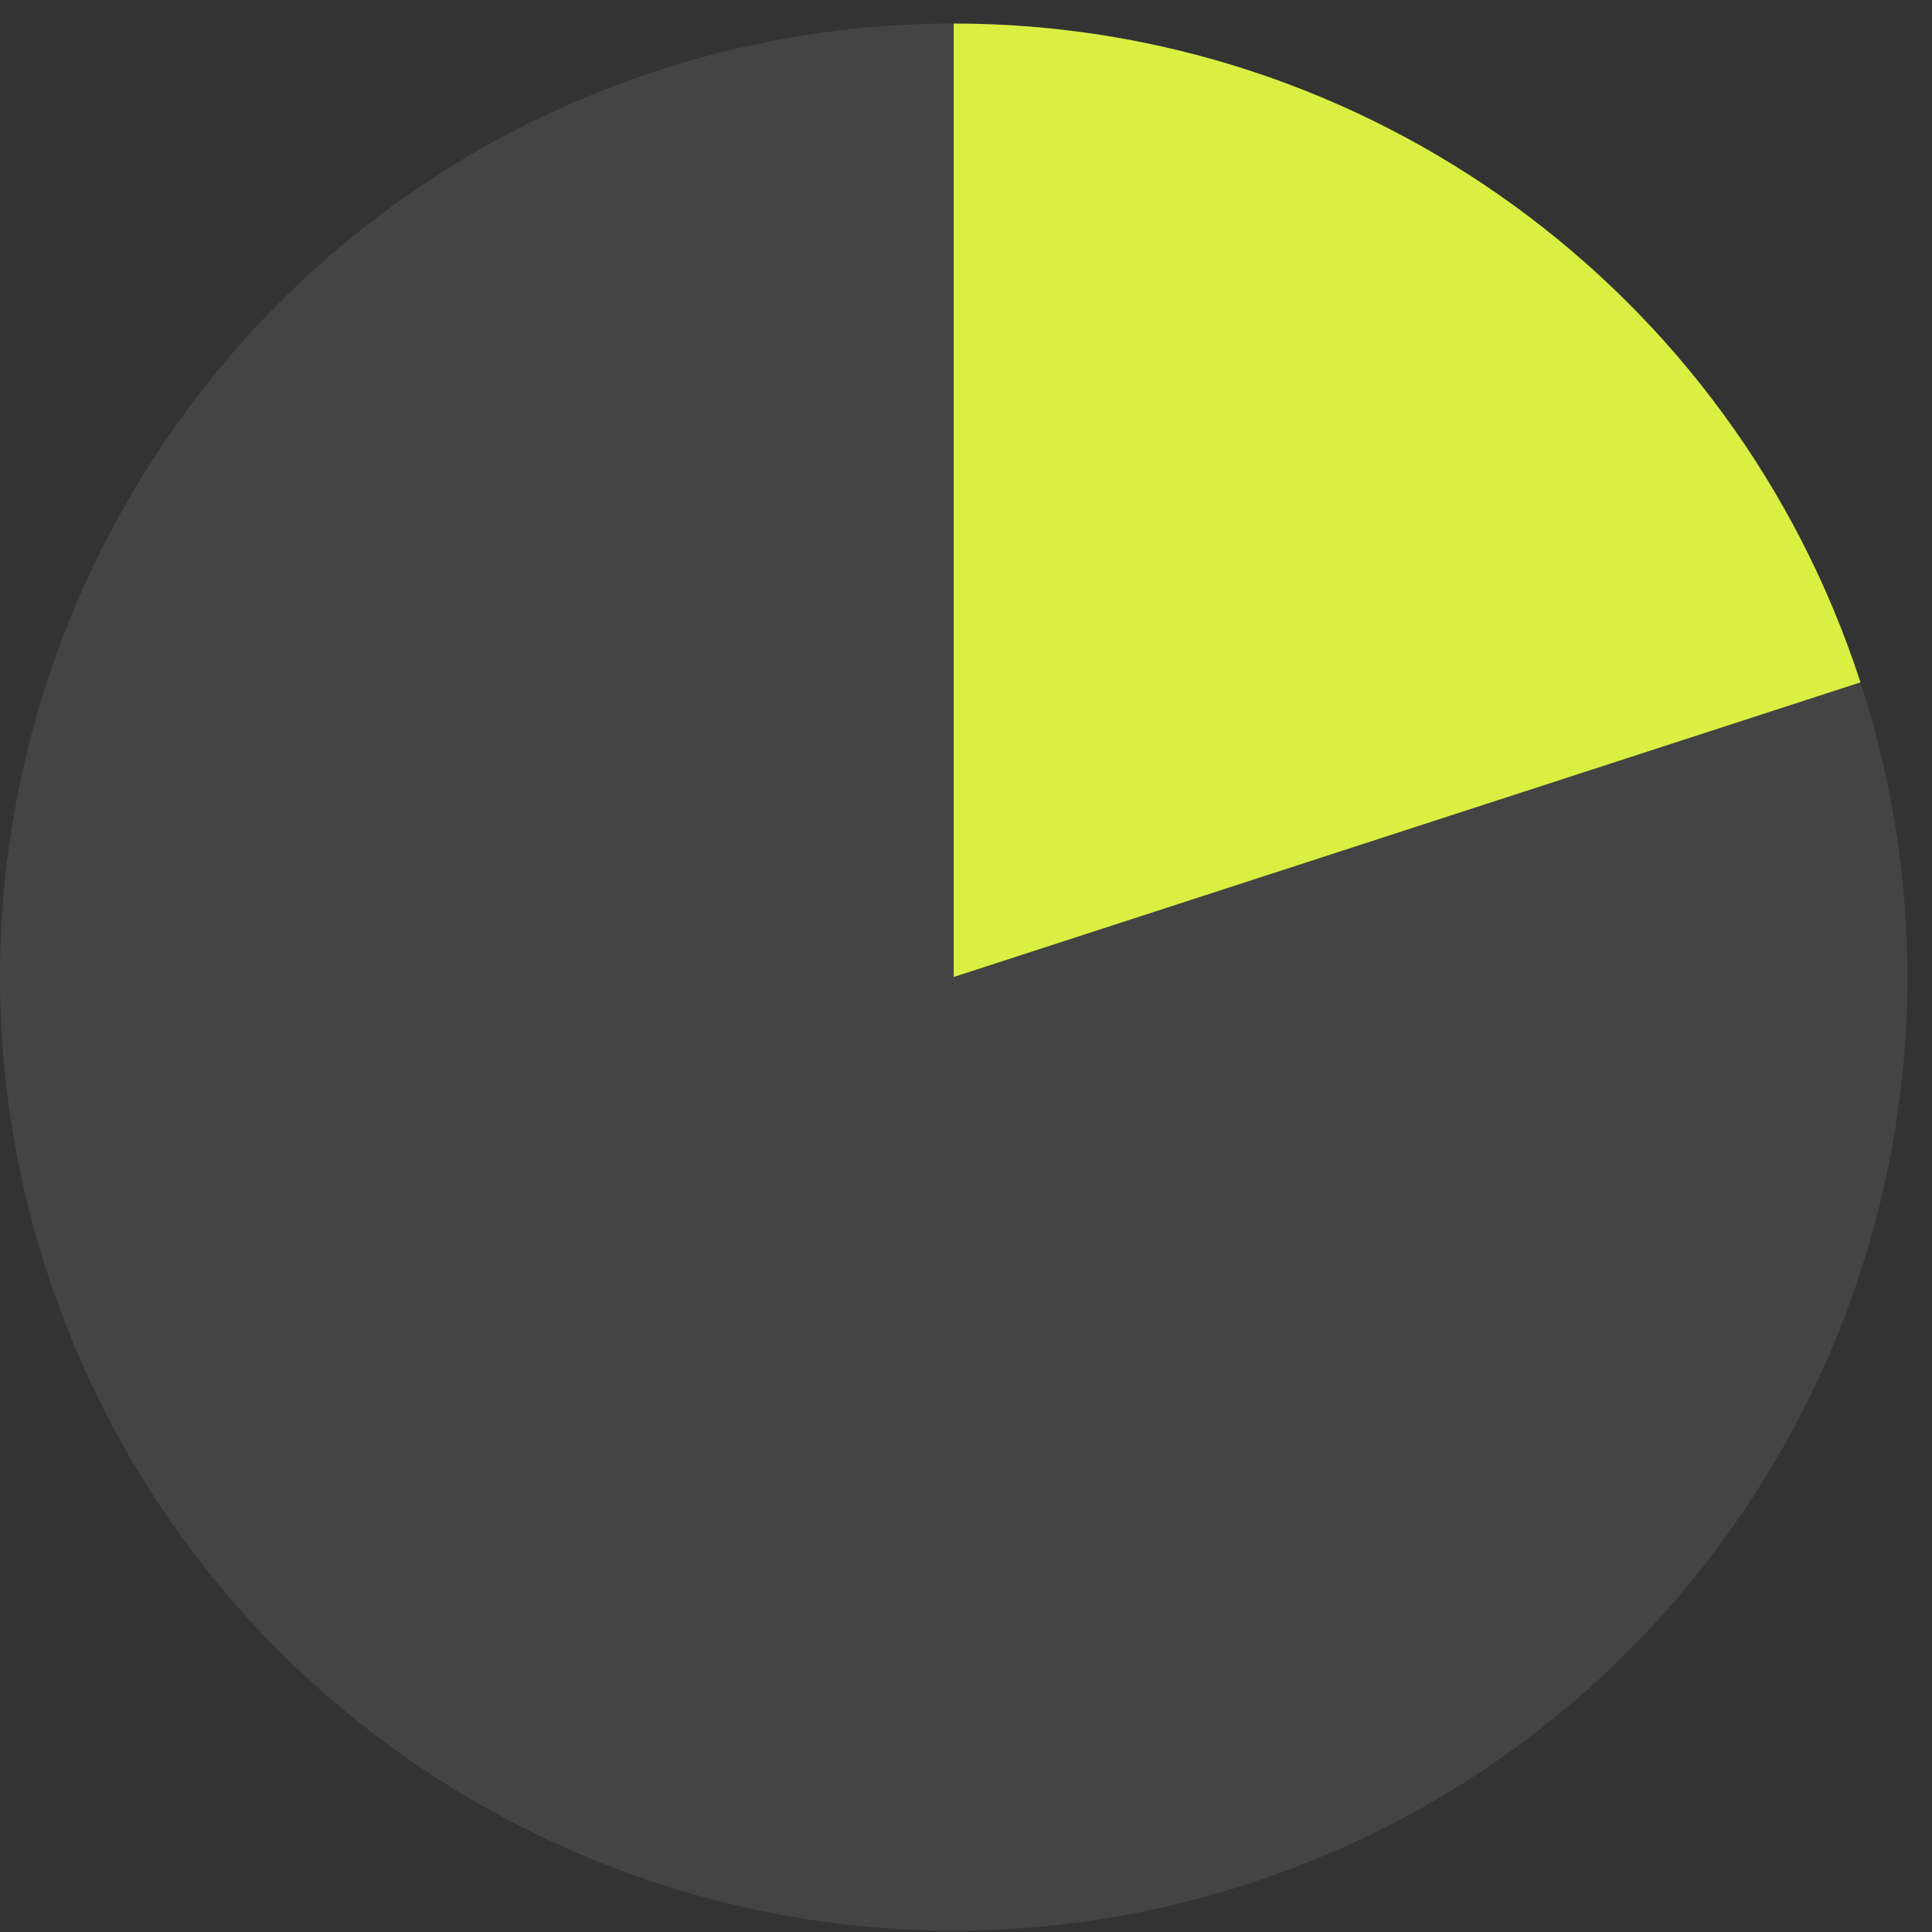<svg width="77" height="77" viewBox="0 0 77 77" fill="none" xmlns="http://www.w3.org/2000/svg">
<rect x="0" y="0" width="77" height="77" fill="#333333" stroke="none"/>
<path d="M38.01 38.938V0.938C54.472 0.938 69.063 11.538 74.15 27.195L38.01 38.938Z" fill="#D9F043"/>
<path d="M38.01 38.938L74.15 27.195C80.636 47.154 69.713 68.592 49.753 75.078C29.793 81.563 8.355 70.64 1.87 50.68C-4.615 30.721 6.308 9.283 26.268 2.797C30.06 1.565 34.023 0.938 38.01 0.938V38.938Z" fill="#F3F7F3" fill-opacity="0.09"/>
</svg>
